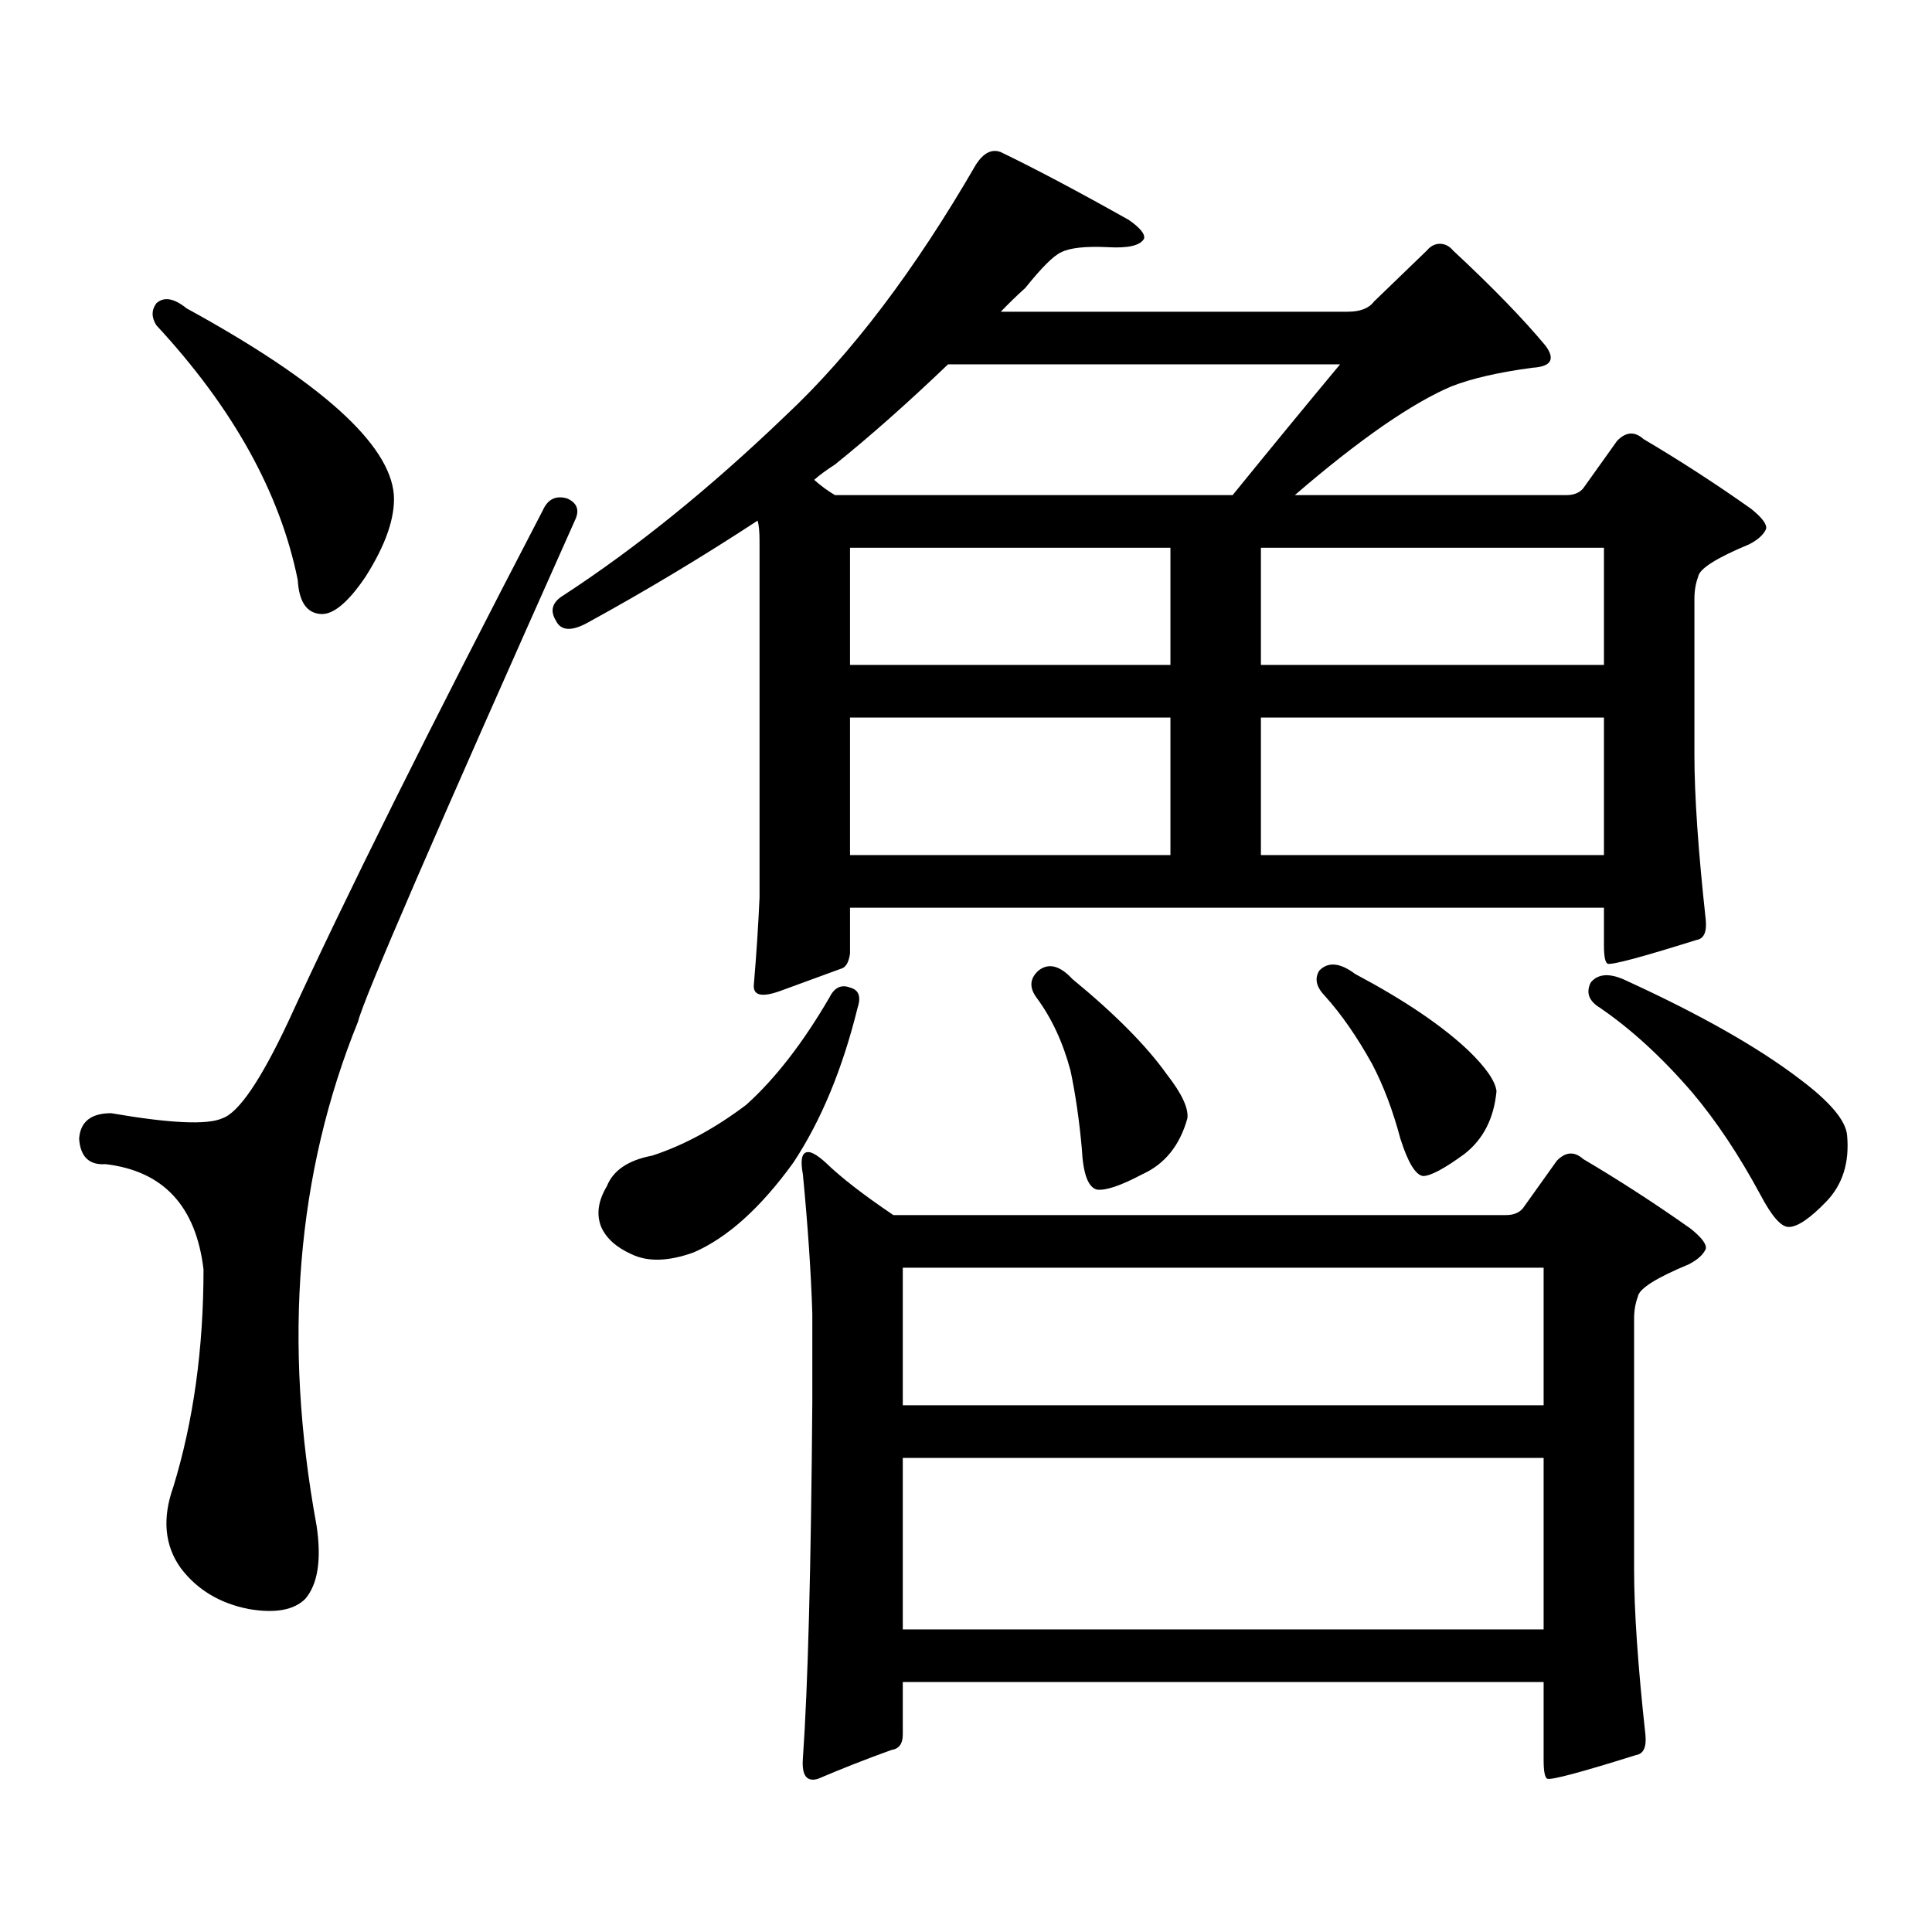 <?xml version="1.0" encoding="utf-8"?>
<!-- Generator: Adobe Illustrator 16.0.0, SVG Export Plug-In . SVG Version: 6.00 Build 0)  -->
<!DOCTYPE svg PUBLIC "-//W3C//DTD SVG 1.1//EN" "http://www.w3.org/Graphics/SVG/1.1/DTD/svg11.dtd">
<svg version="1.1" id="图层_1" xmlns="http://www.w3.org/2000/svg" xmlns:xlink="http://www.w3.org/1999/xlink" x="0px" y="0px"
	 width="1000px" height="1000px" viewBox="0 0 1000 1000" enable-background="new 0 0 1000 1000" xml:space="preserve">
<path d="M293.627,258.027c5.198,2.349,6.494,6.152,3.902,11.426C225.336,431.172,187.929,517.606,185.337,528.73
	c-31.875,78.524-39.023,165.536-21.463,261.035c2.591,17.578,0.64,30.171-5.854,37.793c-5.854,5.851-15.609,7.608-29.268,5.273
	c-14.969-2.938-26.676-9.97-35.121-21.094c-8.46-11.728-9.756-25.79-3.902-42.188c10.396-33.976,15.609-71.479,15.609-112.5
	c-3.902-32.808-20.823-50.977-50.73-54.492c-8.46,0.591-13.018-3.804-13.658-13.184c0.64-8.789,6.173-13.184,16.585-13.184
	c30.563,5.273,49.755,6.152,57.56,2.637c8.445-2.925,19.832-19.624,34.146-50.098c29.268-63.858,73.169-152.051,131.704-264.551
	C283.536,258.329,287.773,256.27,293.627,258.027z M80.95,156.953c3.902-3.516,9.1-2.637,15.609,2.637
	c69.586,38.095,105.363,70.313,107.314,96.68c0.64,11.728-4.238,25.79-14.634,42.188c-9.116,13.485-16.92,19.927-23.414,19.336
	c-7.165-0.577-11.067-6.44-11.707-17.578c-9.116-45.112-33.505-89.058-73.169-131.836C78.343,164.286,78.343,160.469,80.95,156.953z
	 M392.161,269.453c-28.627,18.759-57.895,36.337-87.803,52.734c-8.46,4.696-13.993,4.395-16.585-0.879
	c-3.262-5.273-1.951-9.668,3.902-13.184c37.713-24.609,76.096-55.659,115.119-93.164c33.811-31.641,66.66-74.995,98.534-130.078
	c3.902-5.851,8.125-7.91,12.683-6.152c18.201,8.789,40.319,20.517,66.34,35.156c5.854,4.106,8.445,7.333,7.805,9.668
	c-1.951,3.516-8.14,4.985-18.536,4.395c-11.707-0.577-19.847,0.302-24.39,2.637c-3.902,1.758-10.091,7.91-18.536,18.457
	c-4.558,4.106-8.78,8.212-12.683,12.305H697.52c6.494,0,11.052-1.758,13.658-5.273l27.316-26.367
	c1.951-2.335,4.223-3.516,6.829-3.516c2.592,0,4.878,1.181,6.829,3.516c20.152,18.759,36.097,35.156,47.804,49.219
	c5.198,7.031,2.927,10.849-6.829,11.426c-17.561,2.349-31.554,5.575-41.95,9.668c-9.756,4.106-21.463,10.849-35.121,20.215
	c-14.313,9.97-29.603,21.973-45.853,36.035h140.484c3.902,0,6.829-1.167,8.78-3.516l17.561-24.609
	c4.543-4.683,9.101-4.972,13.658-0.879c18.856,11.138,37.393,23.153,55.608,36.035c5.854,4.696,8.445,8.212,7.805,10.547
	c-1.311,2.938-4.237,5.575-8.78,7.91c-16.92,7.031-25.7,12.606-26.341,16.699c-1.311,3.516-1.951,7.333-1.951,11.426v80.859
	c0,21.094,1.951,49.521,5.854,85.254c0.641,6.454-0.976,9.97-4.878,10.547c-27.972,8.789-43.261,12.896-45.853,12.305
	c-1.311-0.577-1.951-3.804-1.951-9.668v-19.336H439.965v23.73c-0.655,4.696-2.286,7.333-4.878,7.91
	c-6.509,2.349-16.92,6.152-31.219,11.426c-9.756,3.516-14.313,2.349-13.658-3.516c1.296-15.229,2.271-30.171,2.927-44.824V280
	C393.137,275.317,392.802,271.802,392.161,269.453z M439.965,511.152c4.543,1.181,5.854,4.696,3.902,10.547
	c-7.805,31.641-18.871,58.31-33.17,79.98c-16.92,23.442-34.146,38.974-51.706,46.582c-13.018,4.696-23.749,4.985-32.194,0.879
	c-7.805-3.516-13.018-8.198-15.609-14.063c-2.606-6.44-1.631-13.472,2.927-21.094c3.247-8.198,11.052-13.472,23.414-15.82
	c16.25-5.273,32.515-14.063,48.779-26.367c14.954-13.472,29.268-31.929,42.926-55.371
	C431.825,511.152,435.407,509.395,439.965,511.152z M788.249,625.41l17.561-24.609c4.543-4.683,9.101-4.972,13.658-0.879
	c18.856,11.138,37.393,23.153,55.608,36.035c5.854,4.696,8.445,8.212,7.805,10.547c-1.311,2.938-4.237,5.575-8.78,7.91
	c-16.92,7.031-25.7,12.606-26.341,16.699c-1.311,3.516-1.951,7.333-1.951,11.426v130.078c0,21.094,1.951,49.507,5.854,85.254
	c0.641,6.44-0.976,9.956-4.878,10.547c-27.972,8.789-43.261,12.882-45.853,12.305c-1.311-0.591-1.951-3.817-1.951-9.668v-40.43
	H467.281v27.246c0,4.683-1.951,7.319-5.854,7.91c-13.018,4.683-25.7,9.668-38.048,14.941c-5.854,1.758-8.46-1.758-7.805-10.547
	c2.592-36.914,4.223-98.438,4.878-184.57v-45.703c-0.655-21.094-2.286-45.112-4.878-72.07c-1.311-7.031-0.655-10.835,1.951-11.426
	c1.951-0.577,5.198,1.181,9.756,5.273c7.805,7.622,19.512,16.699,35.121,27.246h317.065
	C783.371,628.926,786.298,627.759,788.249,625.41z M490.695,188.594c-20.822,19.927-40.334,37.216-58.535,51.855
	c-4.558,2.938-8.14,5.575-10.731,7.91c3.247,2.938,6.829,5.575,10.731,7.91h205.849c19.512-24.019,38.048-46.582,55.608-67.676
	H490.695z M605.814,283.516h-165.85v60.645h165.85V283.516z M605.814,371.406h-165.85v71.191h165.85V371.406z M467.281,656.172
	v71.191H798.98v-71.191H467.281z M467.281,754.609v88.77H798.98v-88.77H467.281z M537.523,502.363
	c5.198-4.093,11.052-2.637,17.561,4.395c22.104,18.169,38.368,34.579,48.779,49.219c7.805,9.97,11.372,17.578,10.731,22.852
	c-3.902,14.063-11.707,23.73-23.414,29.004c-11.066,5.864-18.871,8.501-23.414,7.91c-4.558-1.167-7.164-8.198-7.805-21.094
	c-1.311-14.64-3.262-28.125-5.854-40.43c-3.902-14.64-9.756-27.246-17.561-37.793C532.646,511.152,532.966,506.47,537.523,502.363z
	 M652.643,344.16h177.557v-60.645H652.643V344.16z M652.643,442.598h177.557v-71.191H652.643V442.598z M682.886,502.363
	c4.543-4.683,10.731-4.093,18.536,1.758c25.365,13.485,44.877,26.669,58.535,39.551c9.101,8.789,13.979,15.82,14.634,21.094
	c-1.311,14.063-6.829,24.911-16.585,32.52c-10.411,7.622-17.561,11.426-21.463,11.426c-3.902-0.577-7.805-7.031-11.707-19.336
	c-3.902-14.64-8.78-27.534-14.634-38.672c-7.805-14.063-15.944-25.776-24.39-35.156C681.255,510.864,680.279,506.47,682.886,502.363
	z M823.37,508.516c3.902-4.683,10.076-4.972,18.536-0.879c38.368,17.578,68.291,34.579,89.754,50.977
	c15.609,11.728,23.734,21.396,24.39,29.004c1.296,14.063-2.286,25.488-10.731,34.277c-8.46,8.789-14.969,13.184-19.512,13.184
	c-3.902,0-8.78-5.562-14.634-16.699c-11.066-20.503-22.773-38.081-35.121-52.734c-15.609-18.155-31.554-32.808-47.804-43.945
	C822.395,518.184,820.764,513.789,823.37,508.516z"/>
</svg>

